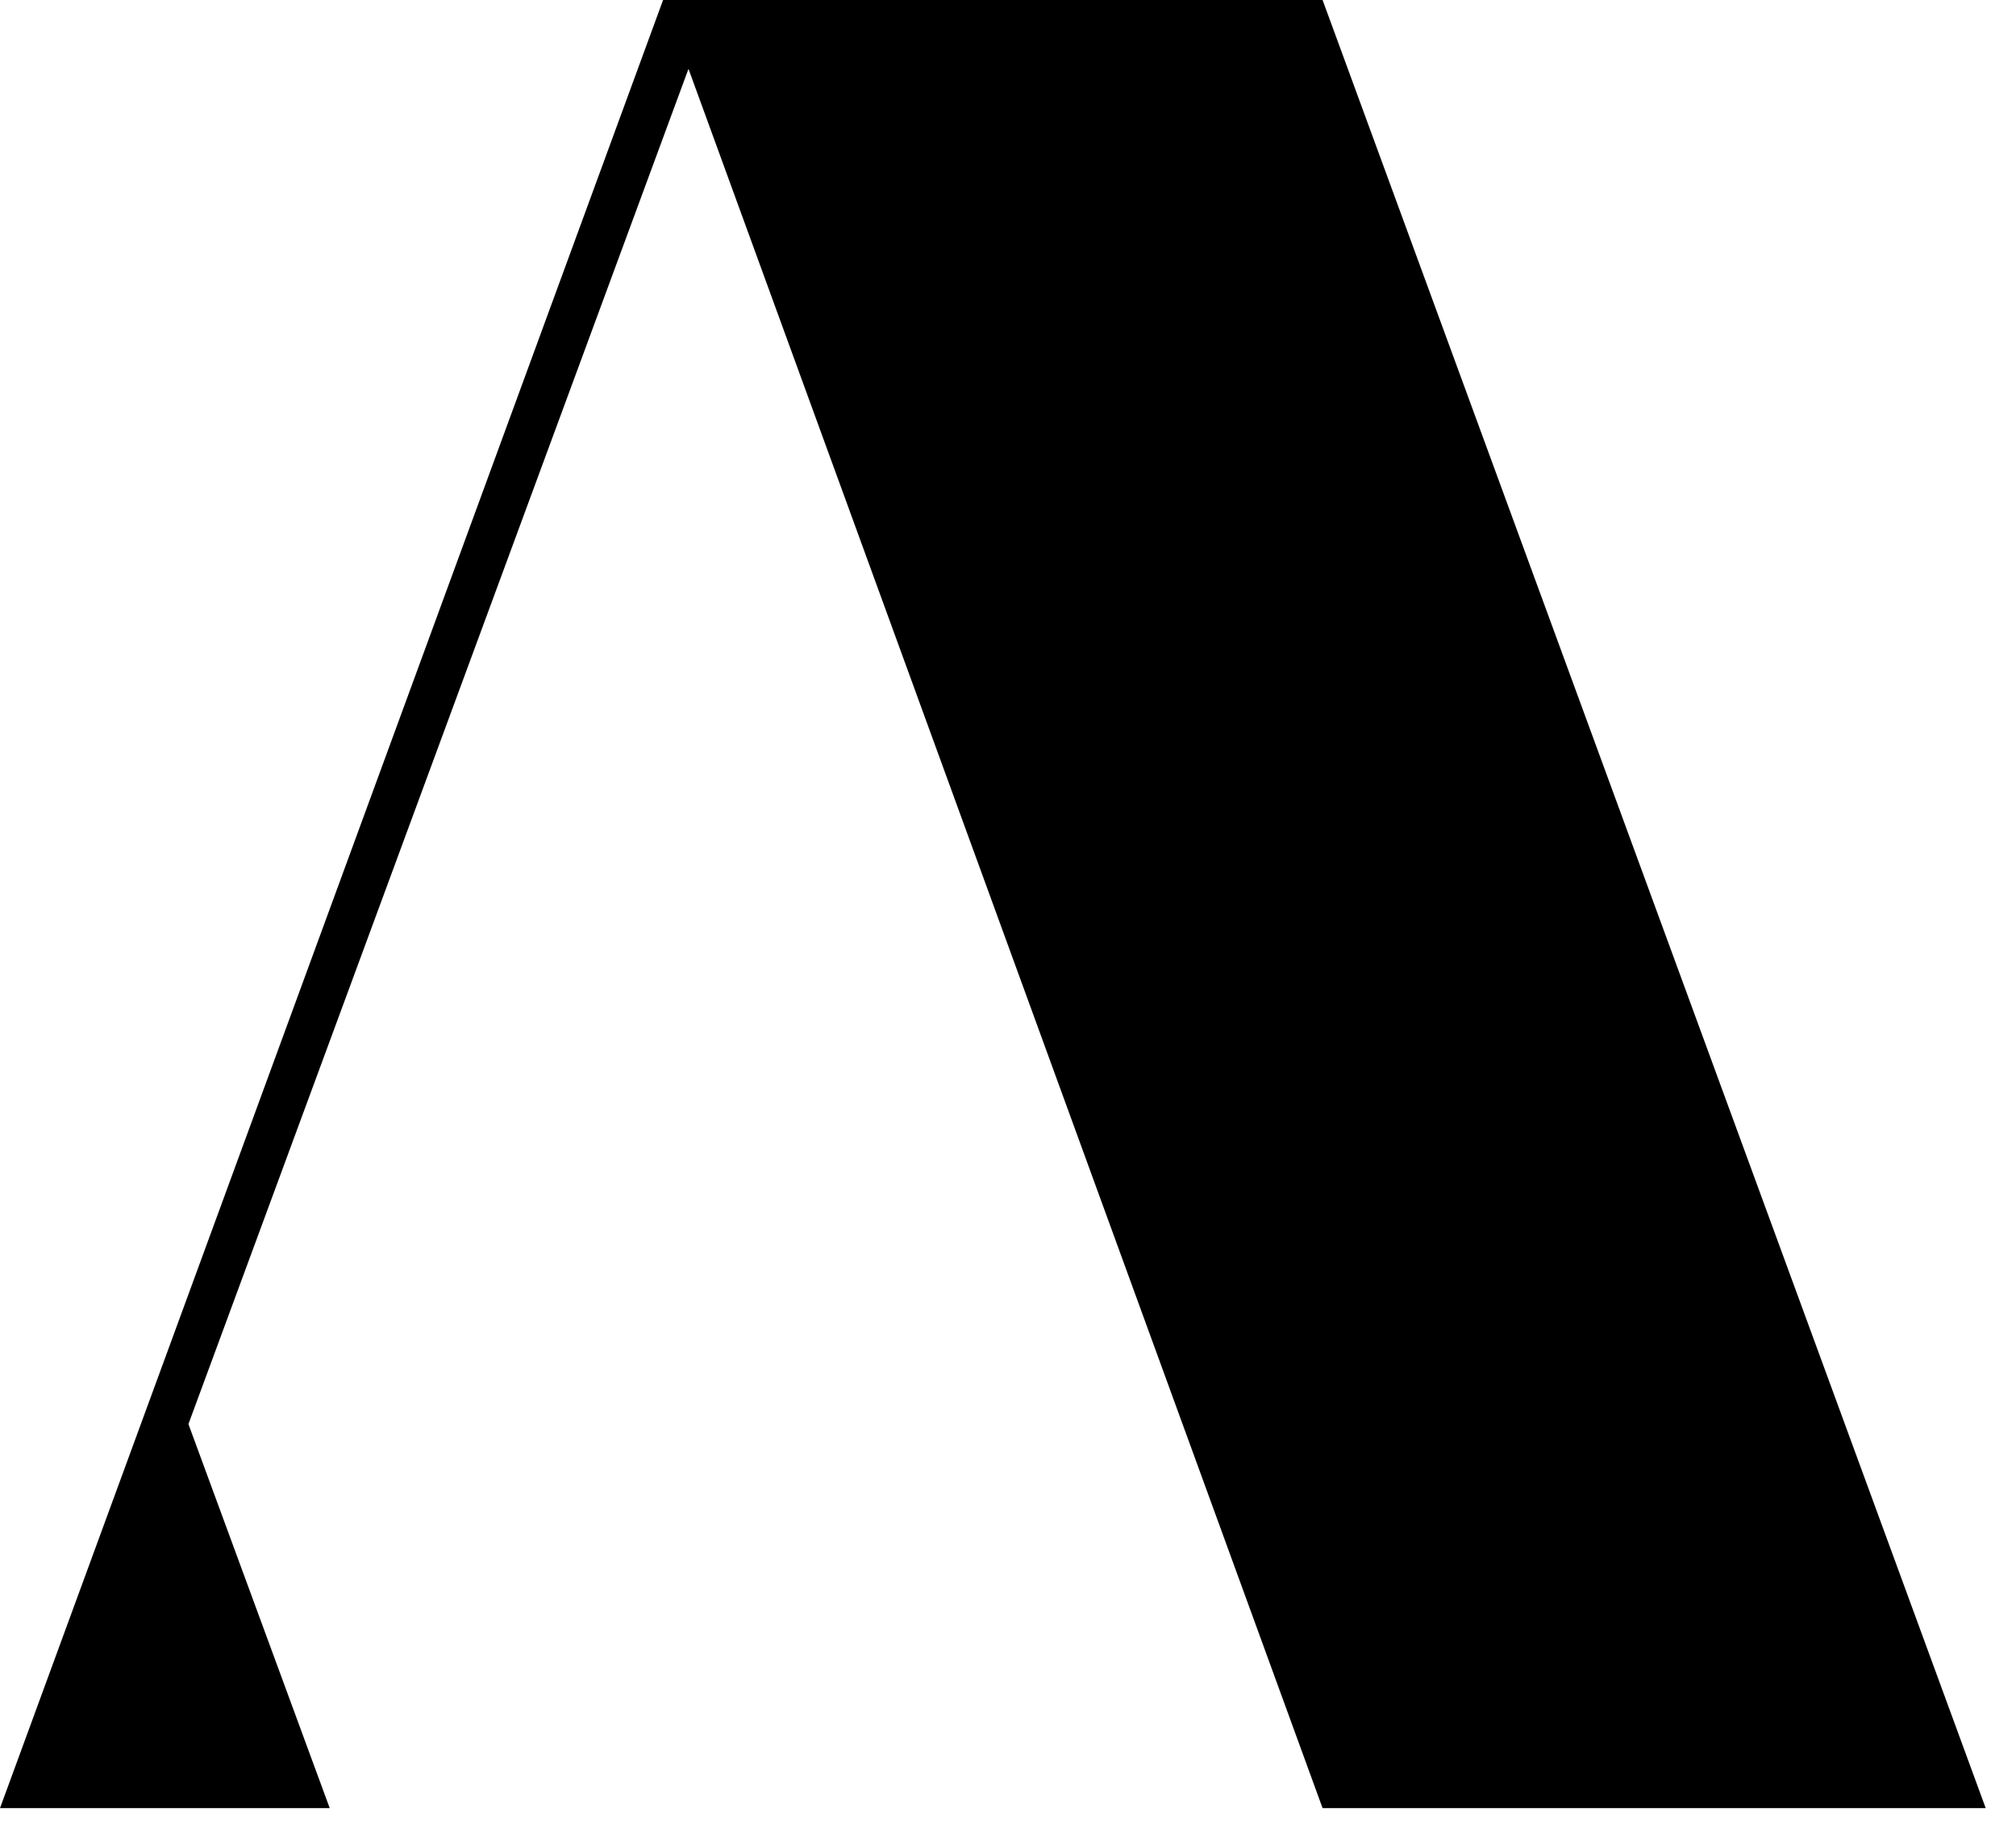 <?xml version="1.0" encoding="UTF-8"?> <svg xmlns="http://www.w3.org/2000/svg" width="45" height="41" viewBox="0 0 45 41"><polyline fill-rule="evenodd" points="29.522 40.36 44.324 40.36 29.522 0 14.801 0 0 40.36 7.36 40.36 4.206 31.787 15.368 1.537 29.522 40.36"></polyline></svg> 